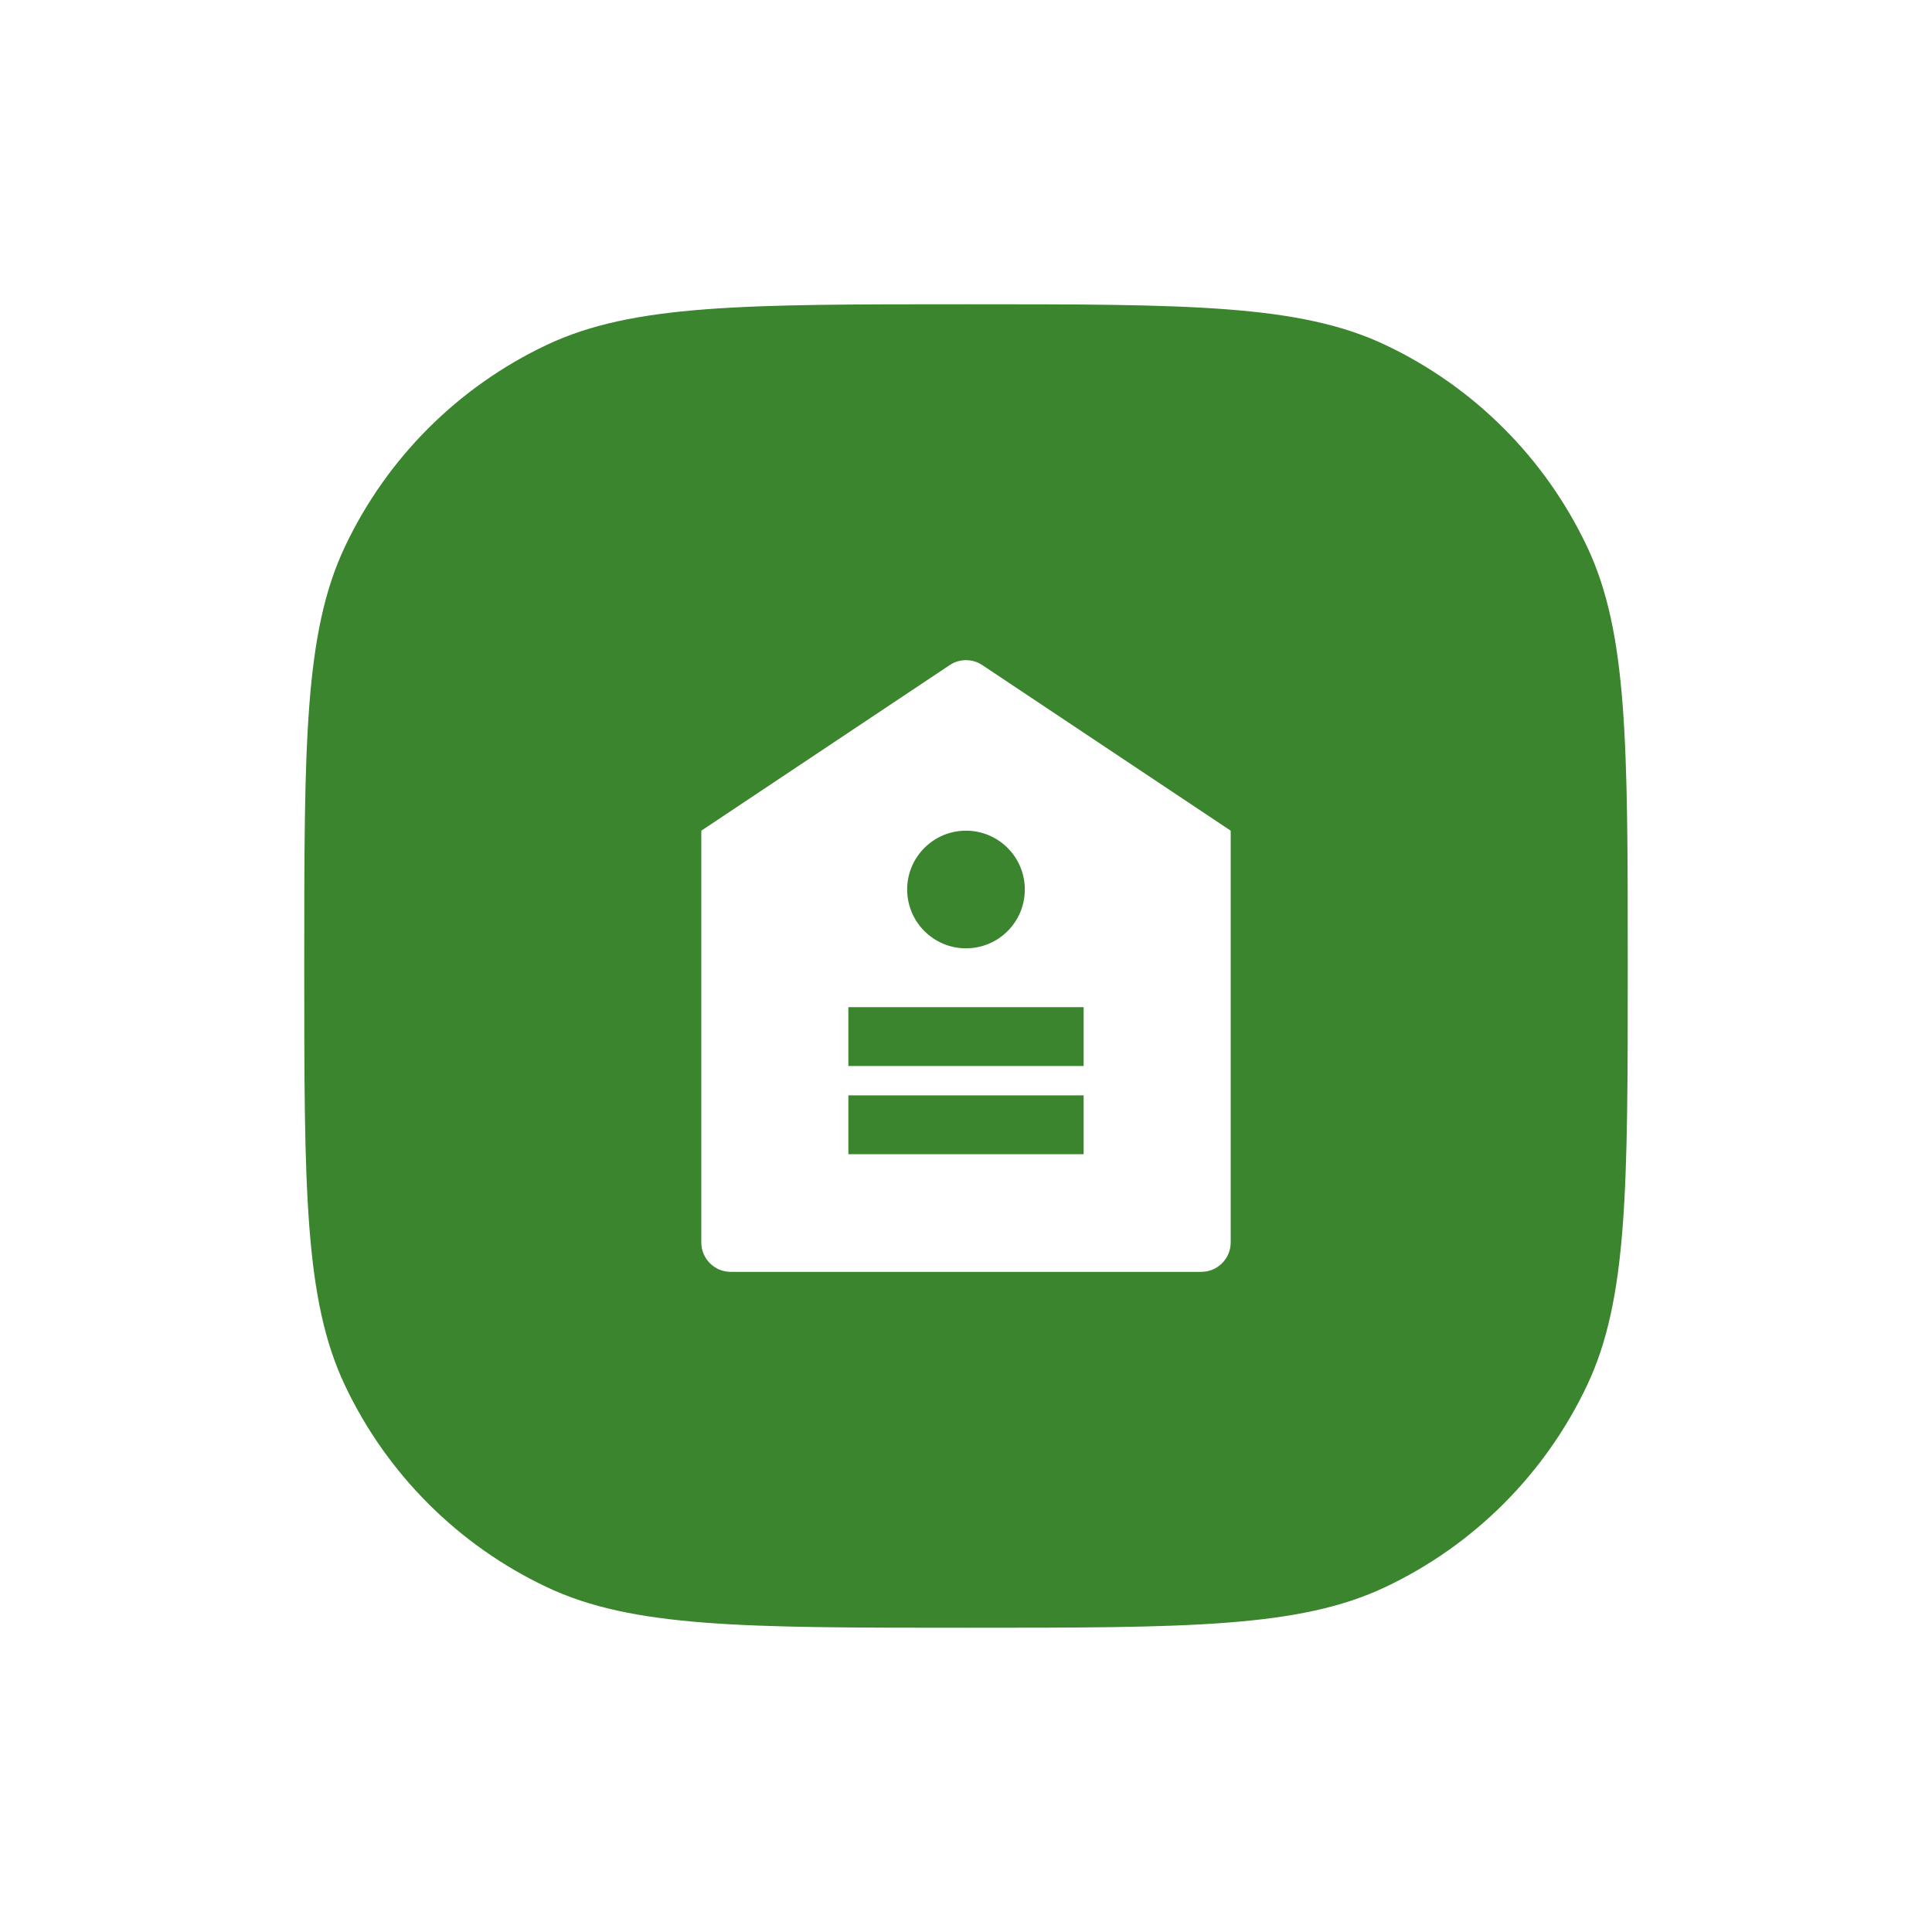 <?xml version="1.0" encoding="utf-8"?>
<svg xmlns="http://www.w3.org/2000/svg" fill="none" height="100%" overflow="visible" preserveAspectRatio="none" style="display: block;" viewBox="0 0 127 127" width="100%">
<g filter="url(#filter0_d_0_12067)" id="Vector">
<path d="M20 53.5C20 38.892 20 31.588 22.673 25.937C25.427 20.114 30.114 15.427 35.937 12.673C41.588 10 48.892 10 63.5 10C78.108 10 85.412 10 91.063 12.673C96.886 15.427 101.573 20.114 104.327 25.937C107 31.588 107 38.892 107 53.5C107 68.108 107 75.412 104.327 81.063C101.573 86.886 96.886 91.573 91.063 94.327C85.412 97 78.108 97 63.5 97C48.892 97 41.588 97 35.937 94.327C30.114 91.573 25.427 86.886 22.673 81.063C20 75.412 20 68.108 20 53.5Z" fill="#3A852D"/>
<path d="M46.1 44.605L62.428 33.72C63.077 33.287 63.923 33.287 64.572 33.72L80.9 44.605V71.671C80.9 72.739 80.034 73.605 78.967 73.605H48.033C46.966 73.605 46.1 72.739 46.1 71.671V44.605ZM63.5 52.338C65.636 52.338 67.367 50.607 67.367 48.472C67.367 46.336 65.636 44.605 63.5 44.605C61.364 44.605 59.633 46.336 59.633 48.472C59.633 50.607 61.364 52.338 63.5 52.338ZM55.767 62.005V65.871H71.233V62.005H55.767ZM55.767 56.205V60.072H71.233V56.205H55.767Z" fill="white"/>
</g>
<defs>
<filter color-interpolation-filters="sRGB" filterUnits="userSpaceOnUse" height="127" id="filter0_d_0_12067" width="127" x="0" y="0">
<feFlood flood-opacity="0" result="BackgroundImageFix"/>
<feColorMatrix in="SourceAlpha" result="hardAlpha" type="matrix" values="0 0 0 0 0 0 0 0 0 0 0 0 0 0 0 0 0 0 127 0"/>
<feOffset dy="10"/>
<feGaussianBlur stdDeviation="10"/>
<feComposite in2="hardAlpha" operator="out"/>
<feColorMatrix type="matrix" values="0 0 0 0 0 0 0 0 0 0 0 0 0 0 0 0 0 0 0.05 0"/>
<feBlend in2="BackgroundImageFix" mode="normal" result="effect1_dropShadow_0_12067"/>
<feBlend in="SourceGraphic" in2="effect1_dropShadow_0_12067" mode="normal" result="shape"/>
</filter>
</defs>
</svg>